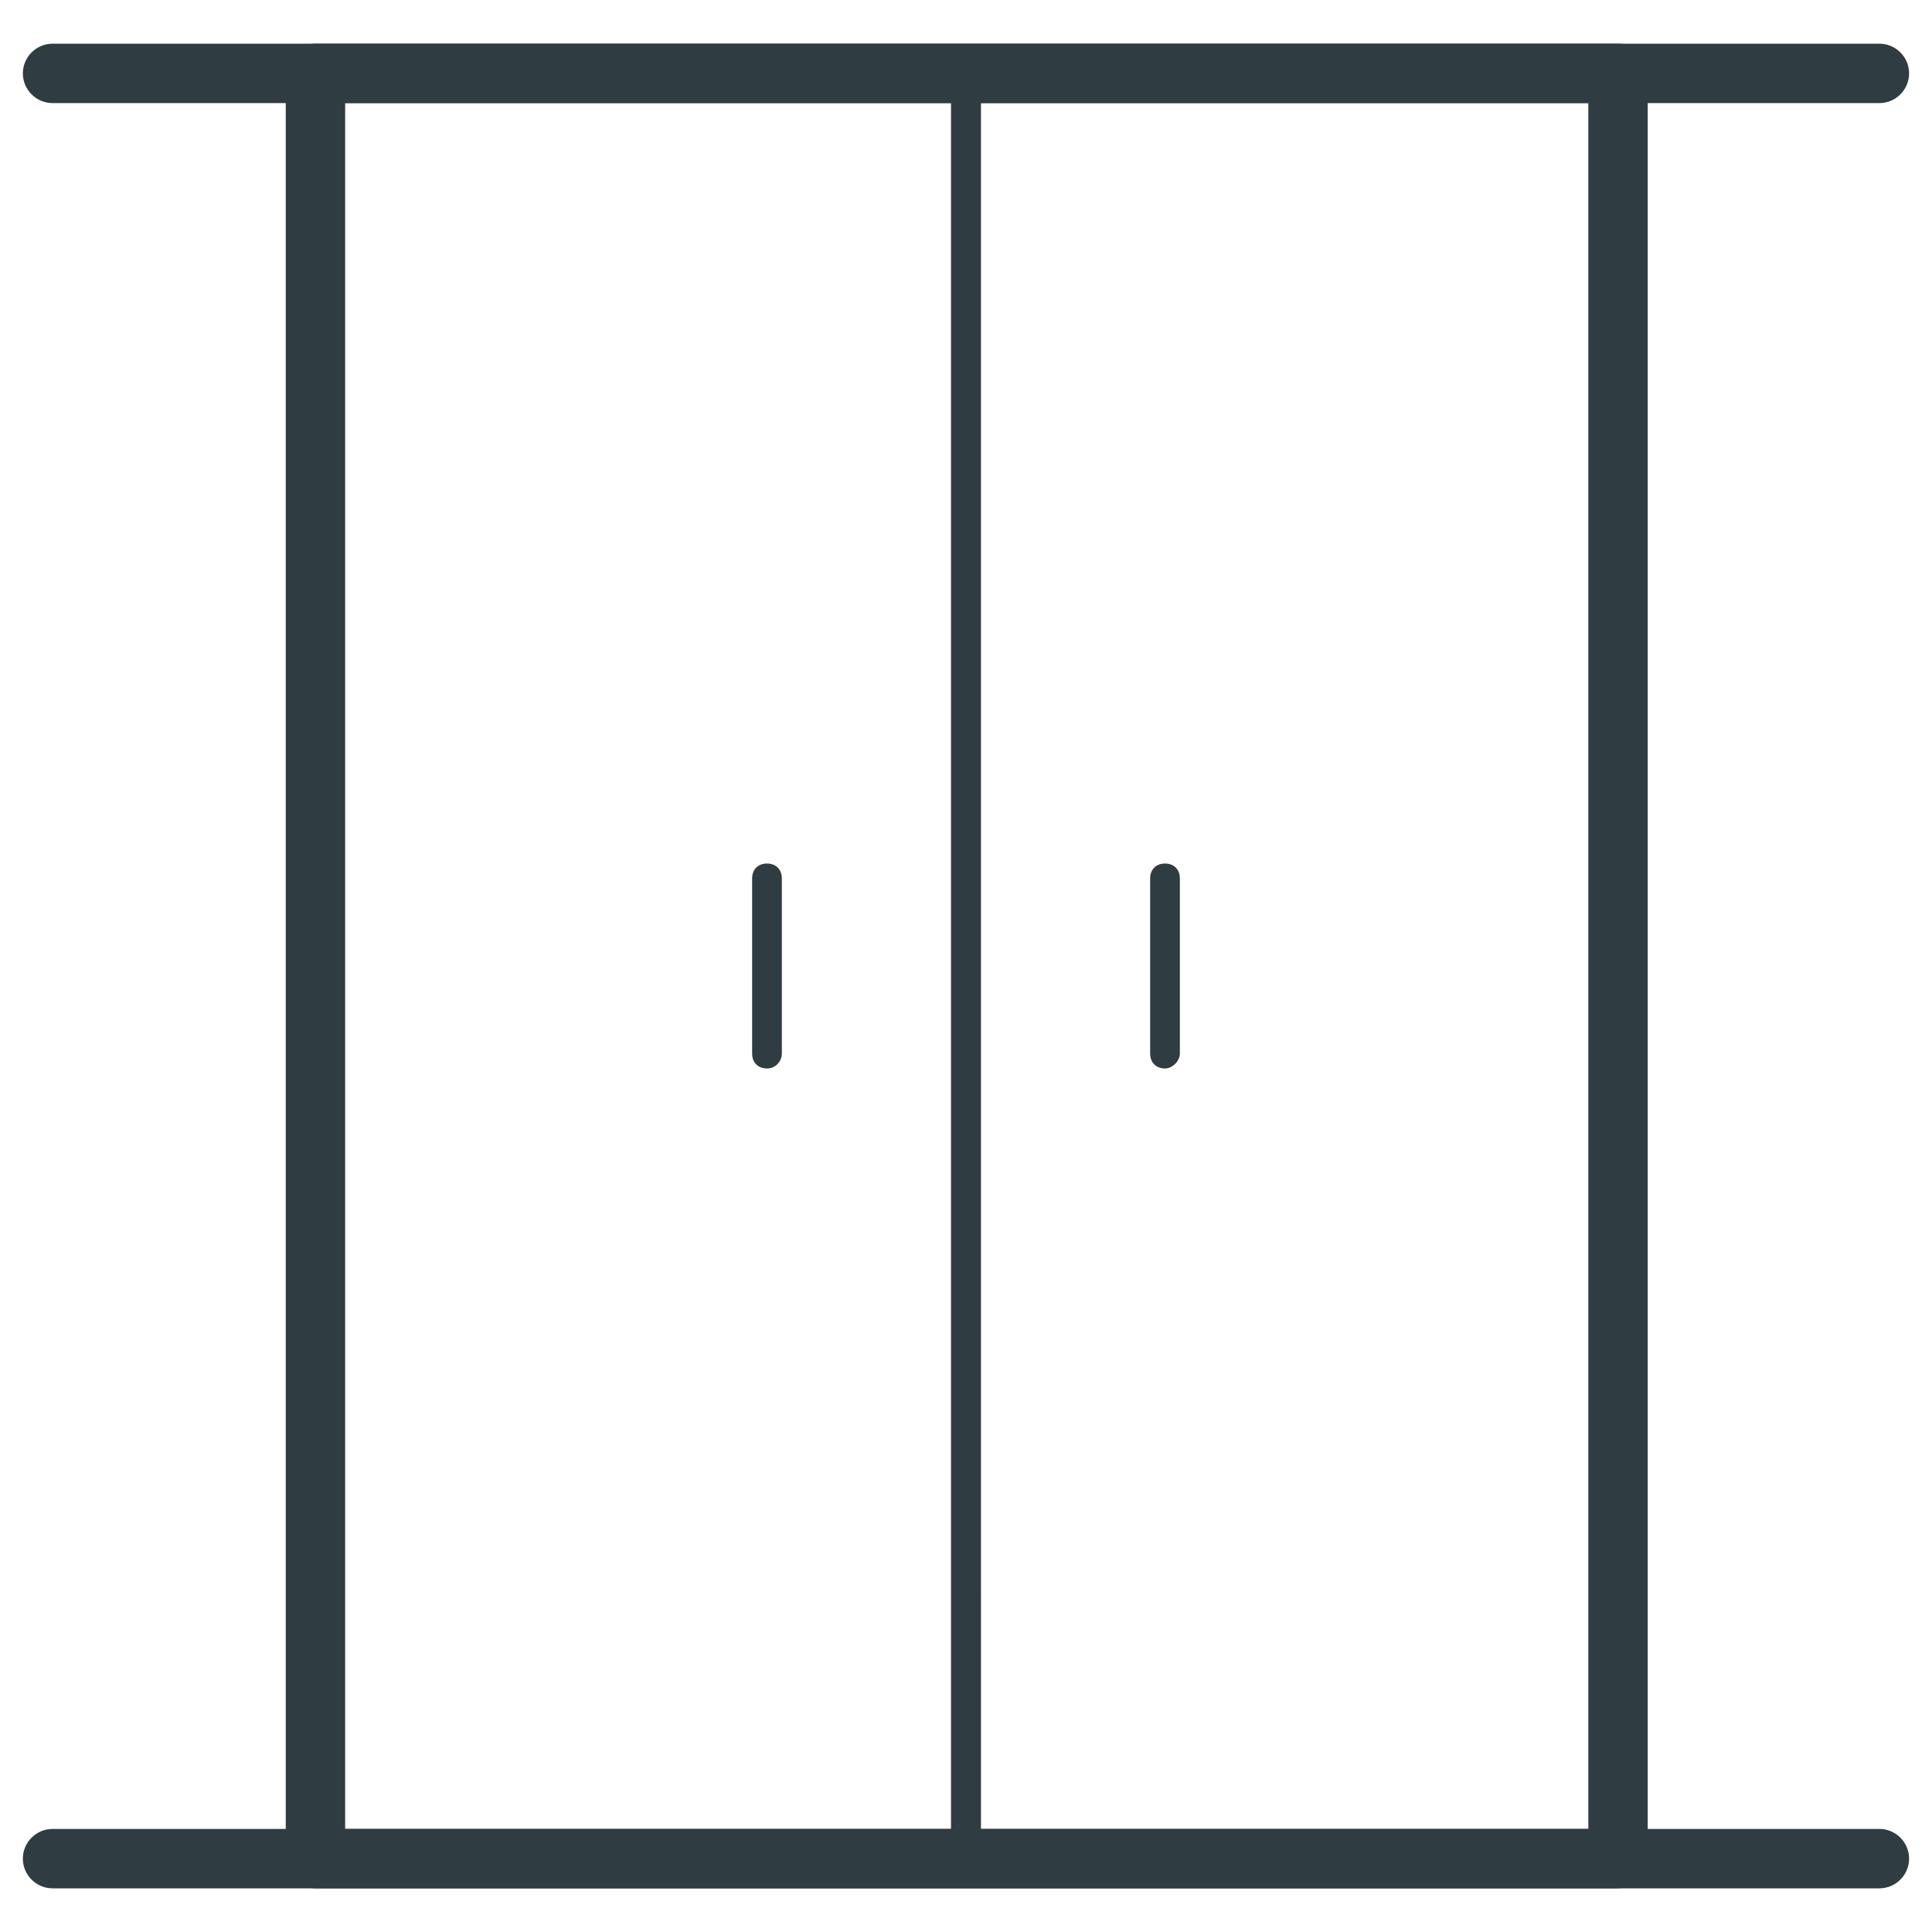 <?xml version="1.0" encoding="UTF-8"?>
<!-- Uploaded to: ICON Repo, www.svgrepo.com, Generator: ICON Repo Mixer Tools -->
<svg width="800px" height="800px" version="1.1" viewBox="144 144 512 512" xmlns="http://www.w3.org/2000/svg">
 <g fill="#2f3c42">
  <path d="m642.06 171.32h-484.13c-4.328 0-7.871-3.543-7.871-7.871 0-4.328 3.543-7.871 7.871-7.871h484.13c4.328 0 7.871 3.543 7.871 7.871 0 4.328-3.539 7.871-7.871 7.871z"/>
  <path d="m642.06 644.43h-484.13c-4.328 0-7.871-3.543-7.871-7.871 0-4.328 3.543-7.871 7.871-7.871h484.13c4.328 0 7.871 3.543 7.871 7.871 0 4.328-3.539 7.871-7.871 7.871z"/>
  <path d="m572.39 644.43h-344.79c-4.328 0-7.871-3.543-7.871-7.871v-473.11c0-4.328 3.543-7.871 7.871-7.871h345.19c4.328 0 7.871 3.543 7.871 7.871v473.11c-0.391 4.328-3.934 7.871-8.266 7.871zm-336.92-15.746h329.45v-457.36h-329.45z"/>
  <path d="m400 640.49h-172.4c-2.363 0-3.938-1.574-3.938-3.938v-473.11c0-2.363 1.574-3.938 3.938-3.938h172.4c2.363 0 3.938 1.574 3.938 3.938v473.11c-0.004 1.965-1.578 3.934-3.938 3.934zm-168.46-7.871h164.52v-465.24h-164.52z"/>
  <path d="m572.39 640.49h-172.39c-2.363 0-3.938-1.574-3.938-3.938v-473.11c0-2.363 1.574-3.938 3.938-3.938h172.4c2.363 0 3.938 1.574 3.938 3.938v473.11c-0.004 1.965-1.578 3.934-3.941 3.934zm-168.46-7.871h164.52l0.004-465.24h-164.53z"/>
  <path d="m347.26 427.16c-2.363 0-3.938-1.574-3.938-3.938v-46.441c0-2.363 1.574-3.938 3.938-3.938 2.363 0 3.938 1.574 3.938 3.938v46.445c-0.004 1.965-1.578 3.934-3.938 3.934z"/>
  <path d="m452.74 427.16c-2.363 0-3.938-1.574-3.938-3.938v-46.441c0-2.363 1.574-3.938 3.938-3.938 2.363 0 3.938 1.574 3.938 3.938v46.445c-0.004 1.965-1.969 3.934-3.938 3.934z"/>
 </g>
</svg>